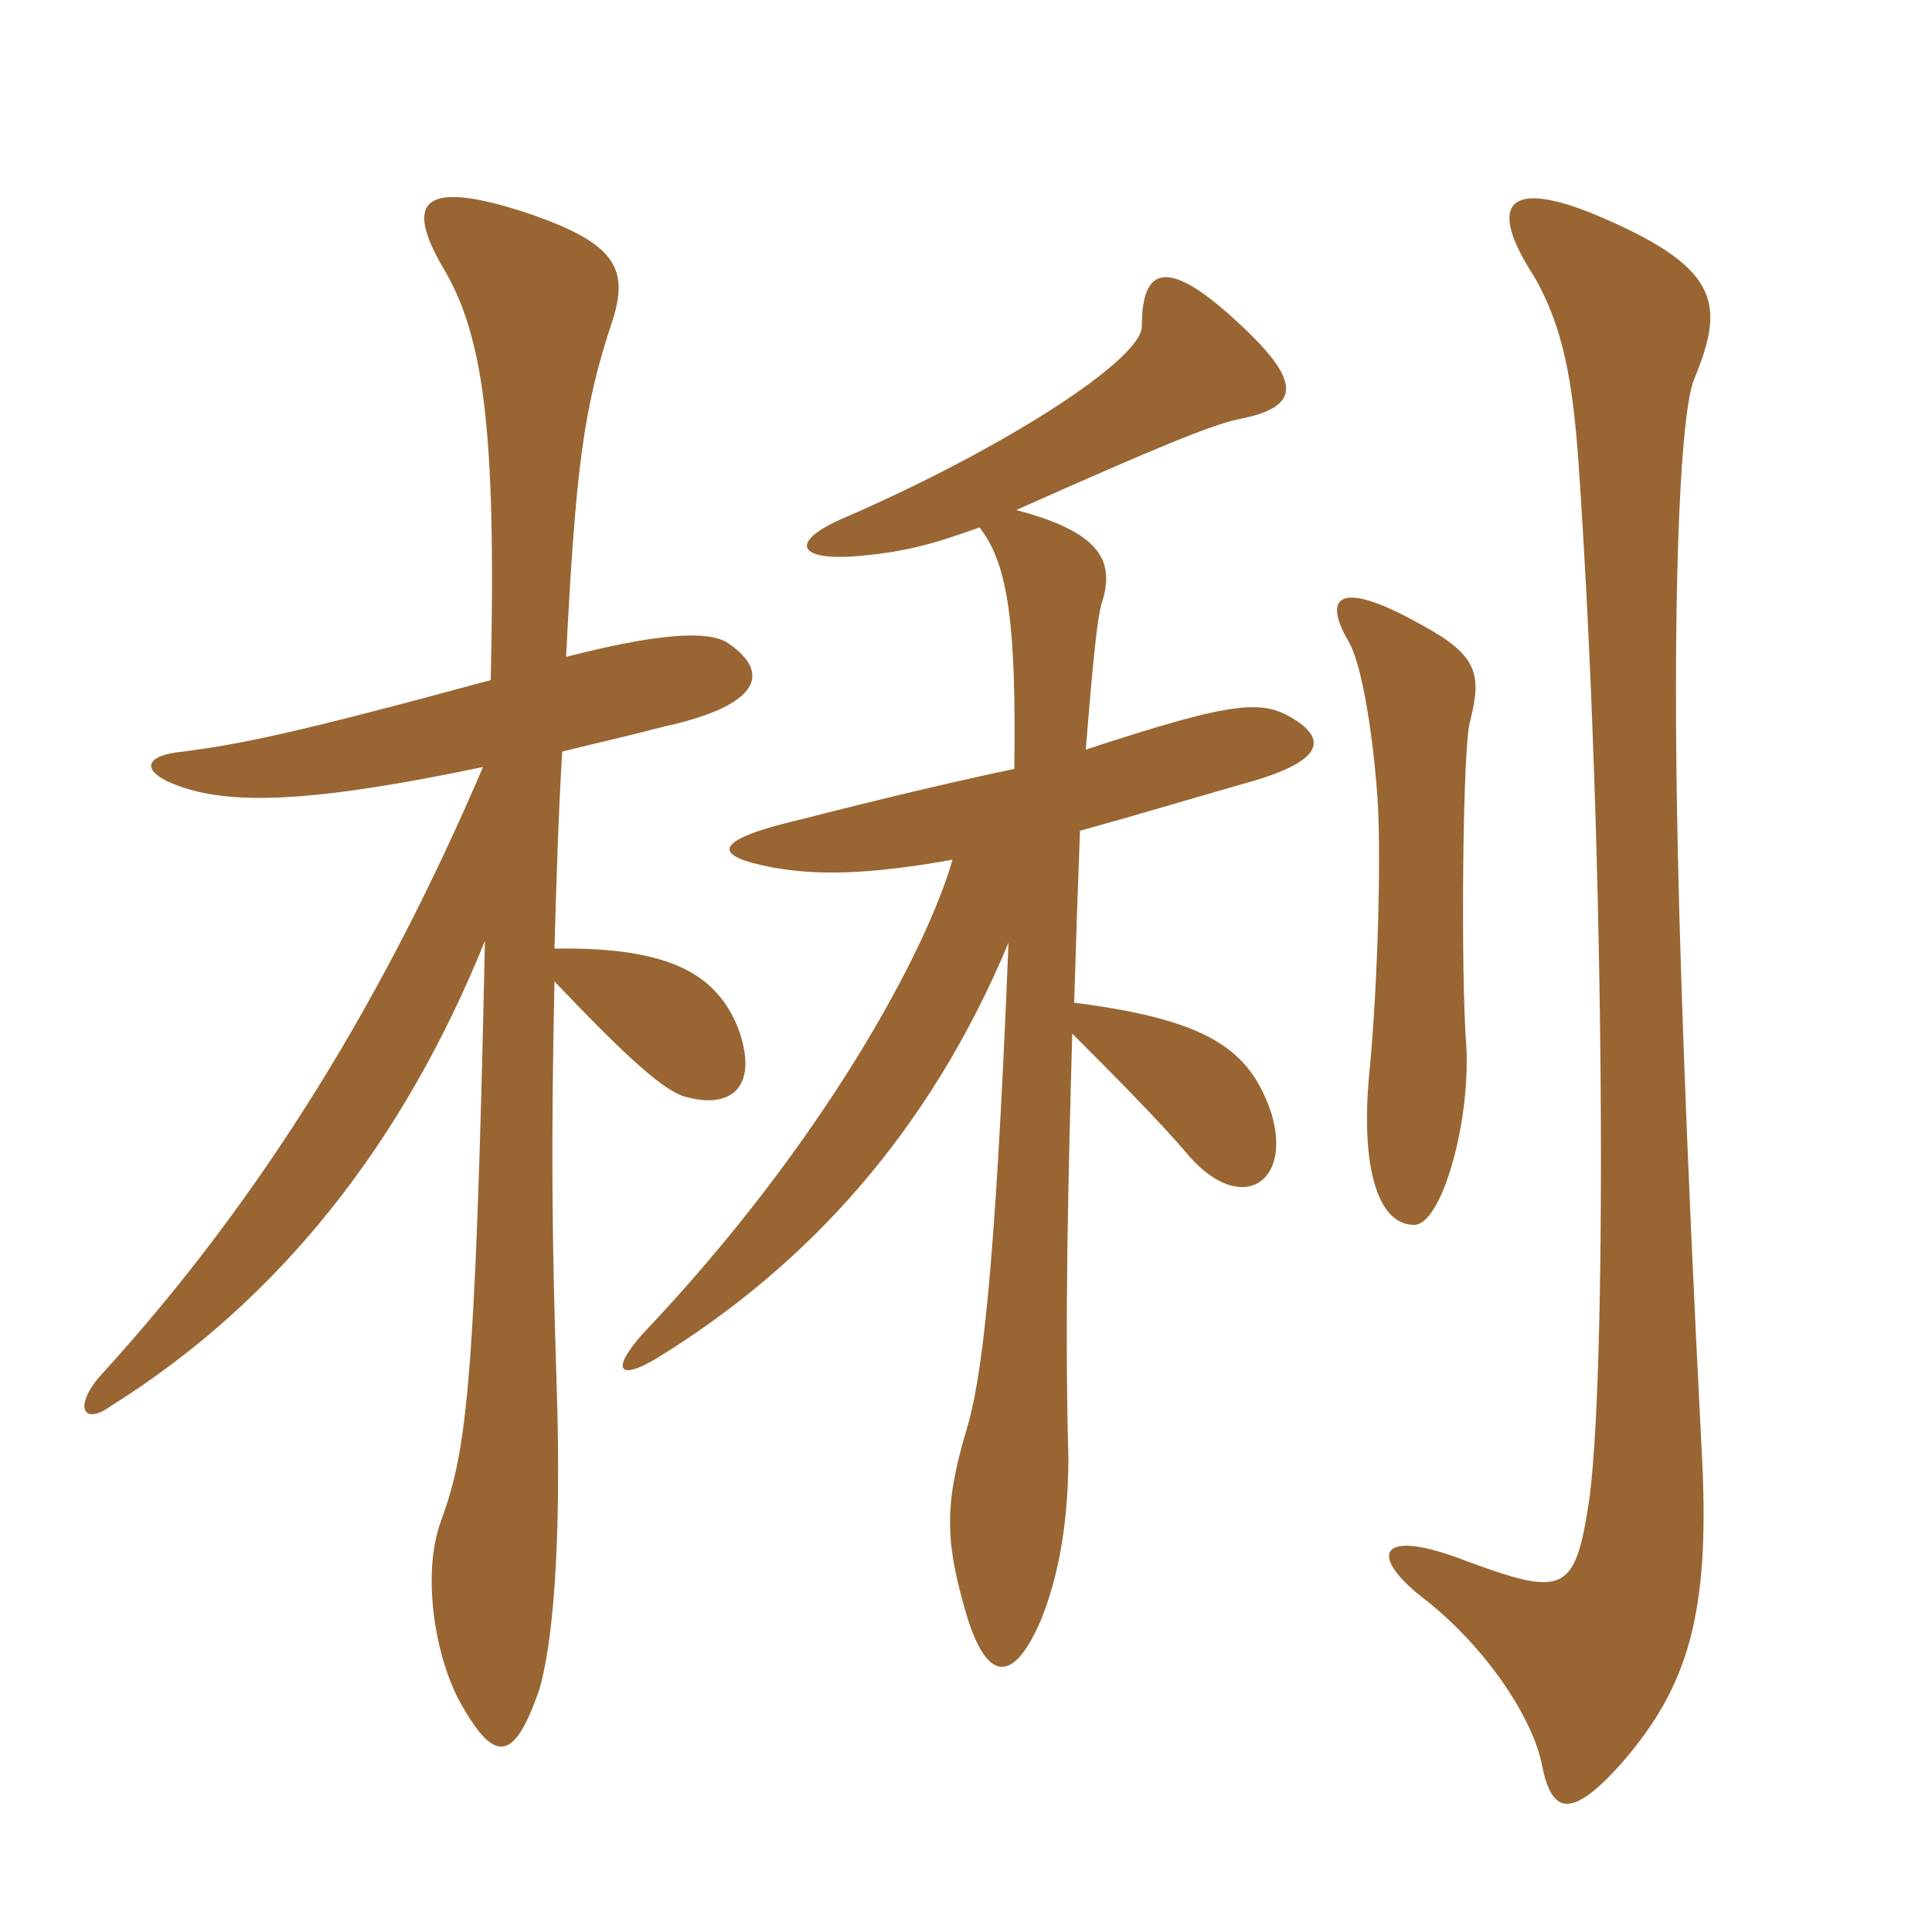 <svg xmlns="http://www.w3.org/2000/svg" xmlns:xlink="http://www.w3.org/1999/xlink" width="150" height="150"><path fill="#996633" padding="10" d="M132.15 113.25C130.80 87 130.35 71.85 130.20 62.70C129.90 44.40 130.50 31.80 131.55 29.40C133.95 23.55 133.65 20.70 123.45 16.50C117 13.95 115.50 15.90 119.10 21.45C121.35 25.35 122.10 29.55 122.55 35.85C124.65 66.15 124.80 108 123.30 117C122.25 123.75 121.20 123.90 113.85 121.20C106.95 118.50 106.05 120.75 110.85 124.35C115.50 128.10 118.95 133.35 119.70 136.95C120.45 140.85 121.95 141.30 125.85 136.95C131.10 130.95 132.75 125.25 132.15 113.25ZM114.15 55.95C115.05 52.35 114.75 50.85 110.25 48.45C104.10 45 102.60 46.20 104.70 49.80C105.60 51.30 106.50 55.95 106.95 61.95C107.25 66.75 106.95 76.50 106.35 82.95C105.60 90.15 106.80 95.10 109.80 95.10C111.90 95.10 114.15 87.30 113.85 81.30C113.40 75.75 113.55 57.60 114.15 55.95ZM73.95 66.75C72 73.65 64.05 88.65 49.95 103.50C47.40 106.35 48 107.25 51 105.45C62.70 98.25 72.15 87.90 78.30 73.20C77.25 99.45 76.20 107.25 75 111.15C73.20 117.15 73.50 120 75 125.25C76.65 130.80 78.75 130.65 80.85 125.70C82.05 122.70 82.95 118.65 82.95 113.10C82.65 102.90 82.95 90.90 83.25 80.25C85.80 82.80 90.15 87.15 92.40 89.85C96.45 94.35 100.35 91.80 98.70 86.40C97.05 81.60 94.05 79.20 83.40 77.85C83.55 72.75 83.70 68.40 83.85 64.50C88.20 63.30 91.65 62.25 96.90 60.75C102.75 59.10 102.90 57.45 100.65 55.95C98.10 54.30 96.15 54.30 84.30 58.20C84.90 50.70 85.20 48.15 85.50 46.95C86.55 43.80 85.80 41.40 78.90 39.60C90 34.65 94.05 33 96.15 32.55C100.80 31.65 101.25 29.85 96.45 25.35C90.60 19.80 88.65 20.70 88.65 25.35C88.65 27.90 78 34.80 65.55 40.20C61.35 42 61.80 43.50 66.30 43.20C70.05 42.90 72.30 42.30 76.05 40.95C78.30 43.80 78.90 48.60 78.75 59.70C74.40 60.60 68.10 62.10 62.25 63.60C55.20 65.25 55.20 66.45 60 67.35C63.30 67.95 67.20 67.95 73.95 66.75ZM38.10 52.80C22.65 57 18.75 57.75 14.25 58.35C10.95 58.65 10.95 60 13.95 61.05C18.15 62.55 24.60 62.25 37.50 59.55C30 77.10 20.55 92.85 7.80 106.80C5.70 109.20 6.45 110.70 8.55 109.20C21.75 100.95 31.35 88.65 37.65 73.05C36.90 108.75 36.15 112.80 34.20 118.20C32.85 121.95 33.60 127.95 35.55 131.85C38.40 137.10 39.90 136.80 41.85 131.25C42.90 127.80 43.65 119.85 43.20 106.95C42.90 97.20 42.75 90 43.05 76.20C48.75 82.20 51.75 84.90 53.40 85.20C56.85 86.10 58.95 84.30 57.30 79.80C55.65 75.75 52.20 73.50 43.05 73.65C43.20 68.40 43.35 63.30 43.65 58.35C46.05 57.75 48.75 57.15 51.60 56.40C59.10 54.75 59.85 52.20 56.55 49.95C55.50 49.20 52.65 48.75 43.95 51C44.70 36.30 45.30 31.65 47.55 24.90C48.90 20.70 47.70 18.75 40.35 16.35C32.70 13.95 31.50 15.75 34.35 20.70C37.50 25.95 38.55 33 38.10 52.80Z"/></svg>